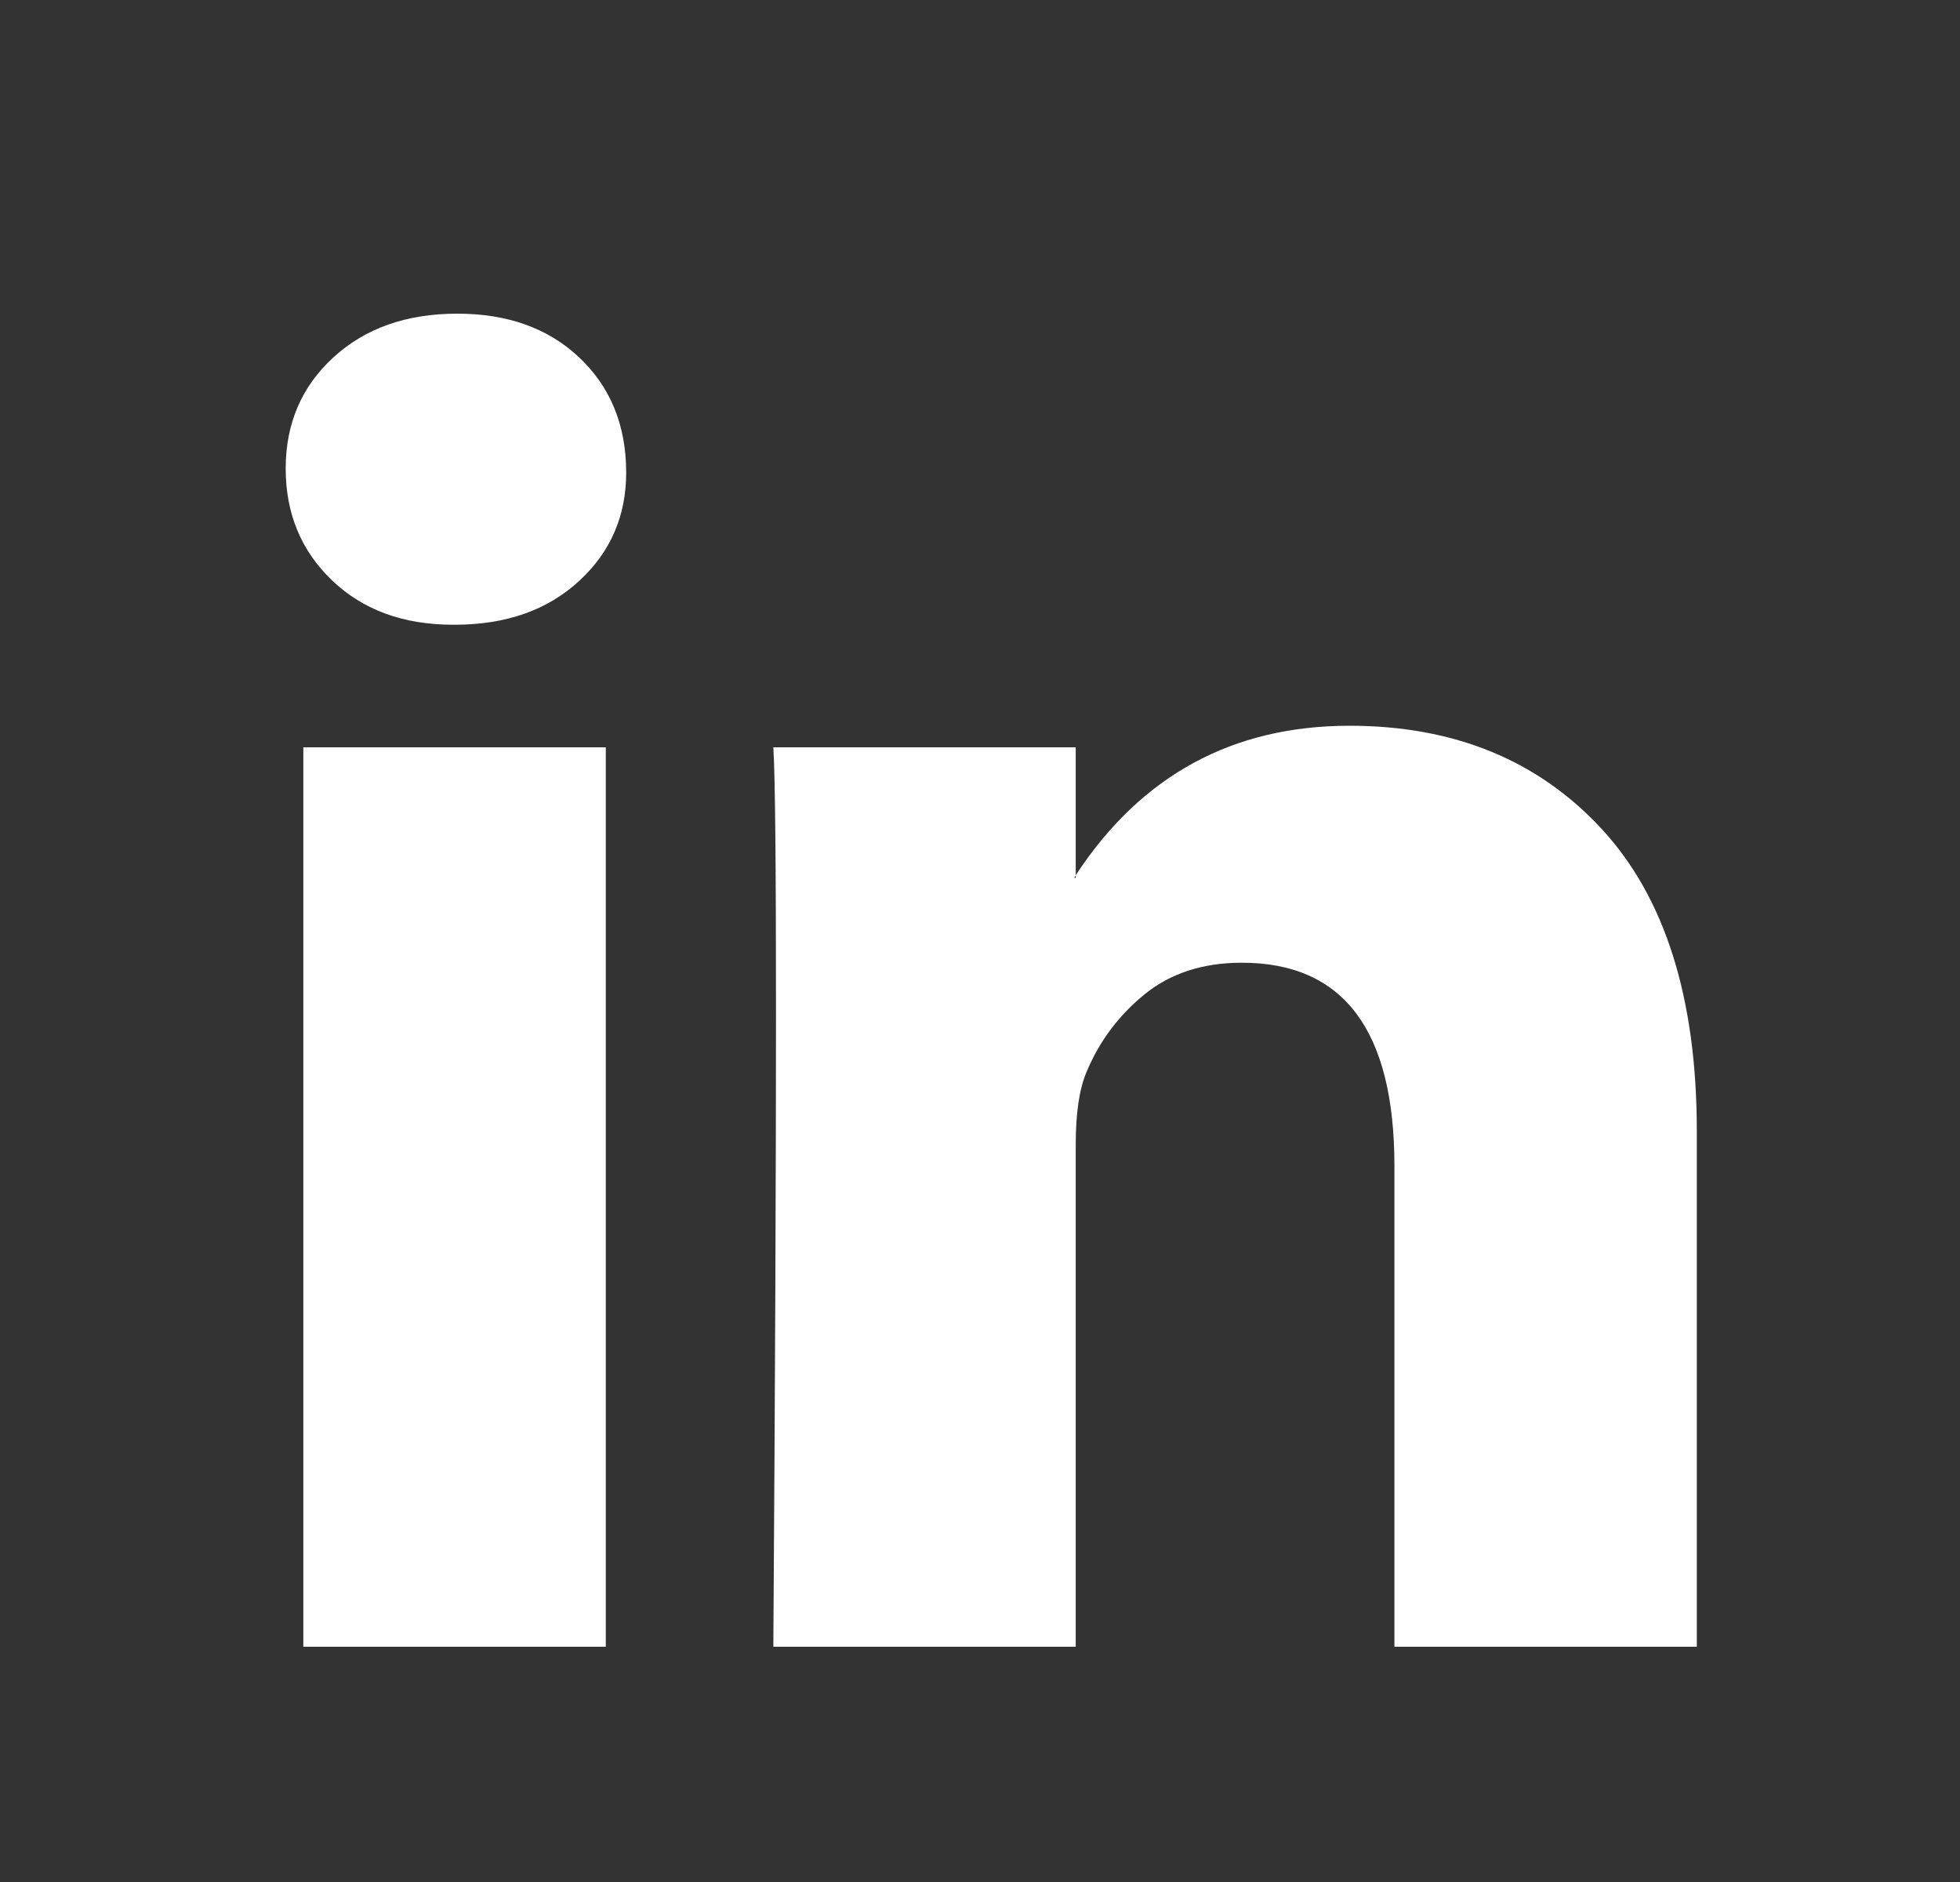 <svg width="25" height="24" viewBox="0 0 25 24" fill="none" xmlns="http://www.w3.org/2000/svg">
<rect x="0" y="0" width="25" height="24" fill="#333333" stroke="none"/>
<g clip-path="url(#clip0_254_3102)">
<path d="M3.644 5.975C3.644 5.403 3.846 4.93 4.252 4.558C4.657 4.186 5.184 4 5.833 4C6.47 4 6.985 4.183 7.379 4.55C7.784 4.928 7.987 5.42 7.987 6.027C7.987 6.576 7.79 7.034 7.396 7.4C6.991 7.778 6.458 7.967 5.798 7.967H5.781C5.144 7.967 4.628 7.778 4.234 7.4C3.84 7.022 3.644 6.547 3.644 5.975ZM3.869 21V9.53H7.727V21H3.869ZM9.864 21H13.721V14.595C13.721 14.194 13.767 13.885 13.86 13.668C14.022 13.279 14.268 12.95 14.598 12.681C14.928 12.412 15.342 12.277 15.84 12.277C17.138 12.277 17.786 13.141 17.786 14.87V21H21.643V14.424C21.643 12.729 21.238 11.444 20.427 10.568C19.616 9.693 18.545 9.255 17.213 9.255C15.719 9.255 14.555 9.89 13.721 11.161V11.195H13.703L13.721 11.161V9.53H9.864C9.887 9.896 9.898 11.035 9.898 12.947C9.898 14.858 9.887 17.543 9.864 21Z" fill="white"/>
</g>
<defs>
<clipPath id="clip0_254_3102">
<rect width="18" height="17" fill="white" transform="translate(3.644 4)"/>
</clipPath>
</defs>
</svg>
